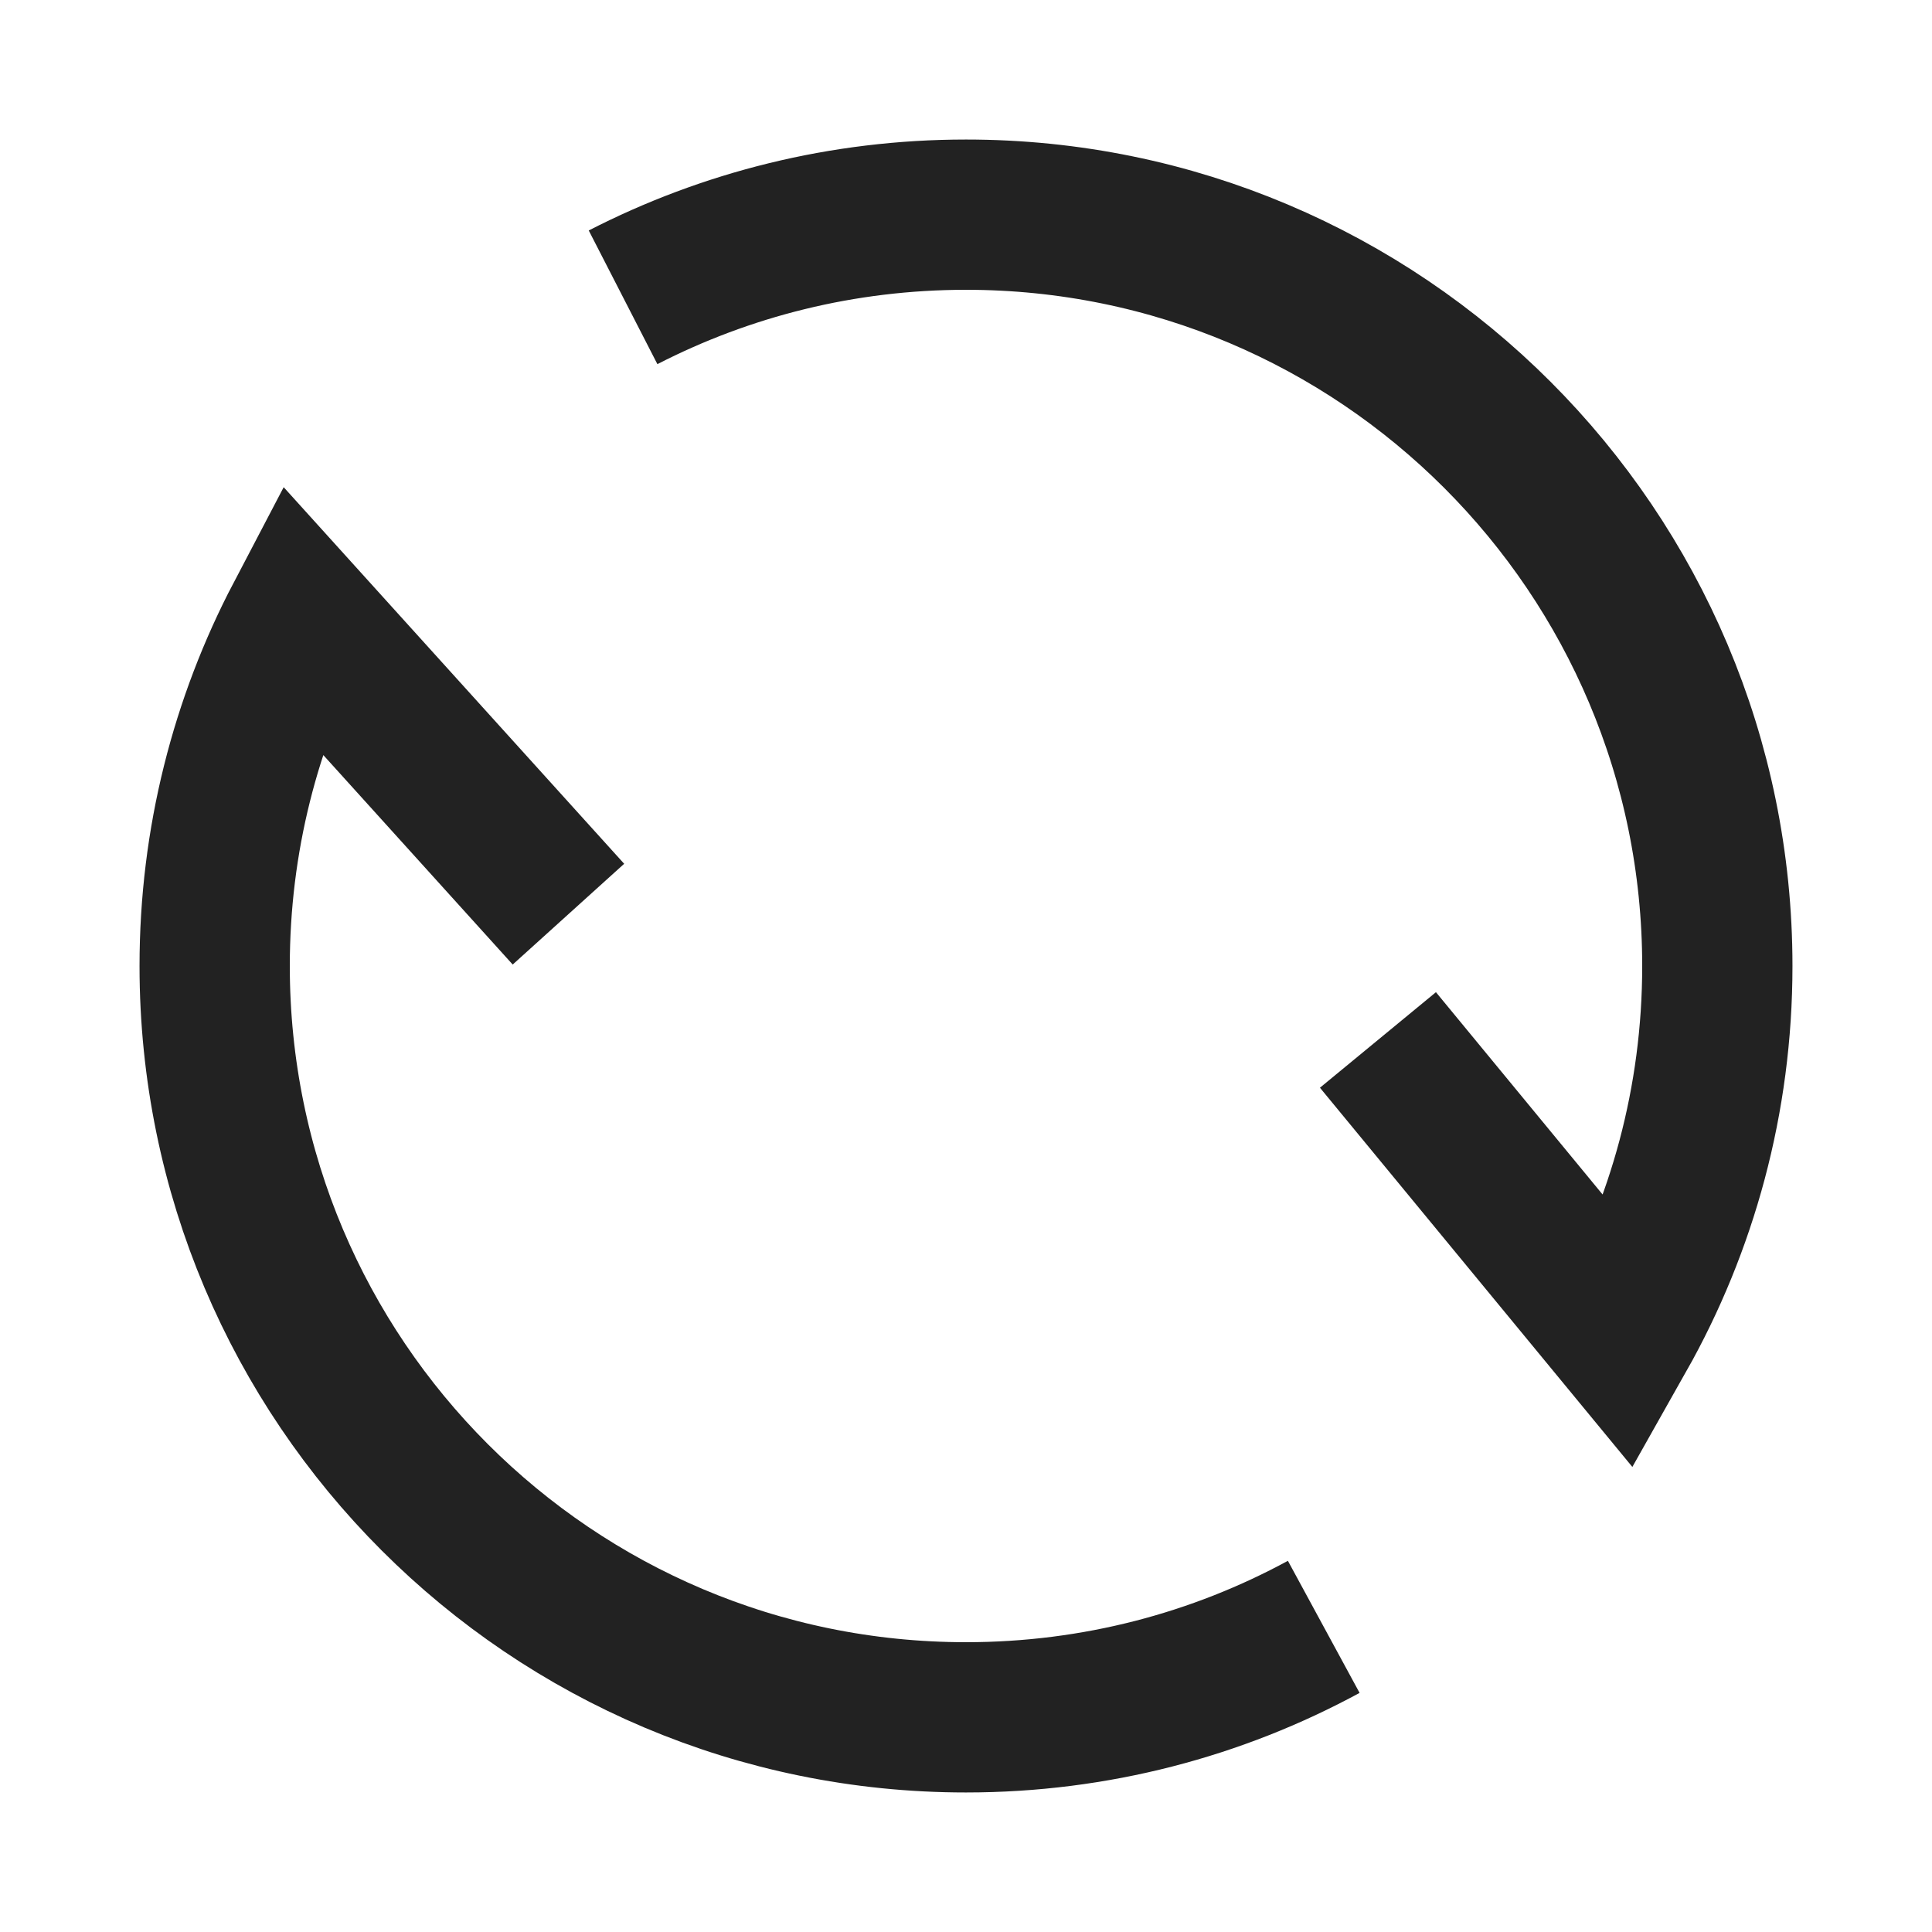 <?xml version="1.0" encoding="UTF-8"?>
<svg width="18px" height="18px" viewBox="0 0 18 18" version="1.1" xmlns="http://www.w3.org/2000/svg" xmlns:xlink="http://www.w3.org/1999/xlink">
    <title>icon_update</title>
    <g id="Valuecom-商家页优化_230907" stroke="none" stroke-width="1" fill="none" fill-rule="evenodd">
        <g id="PC-促销优化" transform="translate(-500, -300)">
            <g id="icon_update" transform="translate(500, 300)">
                <rect id="矩形" x="0" y="0" width="18" height="18"></rect>
                <path d="M5.296,8.517 C3.63,6.674 2.797,5.753 2.797,5.753 C2.288,6.724 2,7.828 2,9 C2,12.866 5.134,16 9,16 C10.207,16 11.342,15.695 12.333,15.157 M12.838,9.689 C14.346,11.52 15.1,12.435 15.1,12.435 C15.673,11.42 16,10.248 16,9 C16,5.134 12.866,2 9,2 C7.849,2 6.763,2.278 5.805,2.77" id="形状" stroke="#222222" stroke-width="1.4"></path>
            </g>
        </g>
    </g>
</svg>